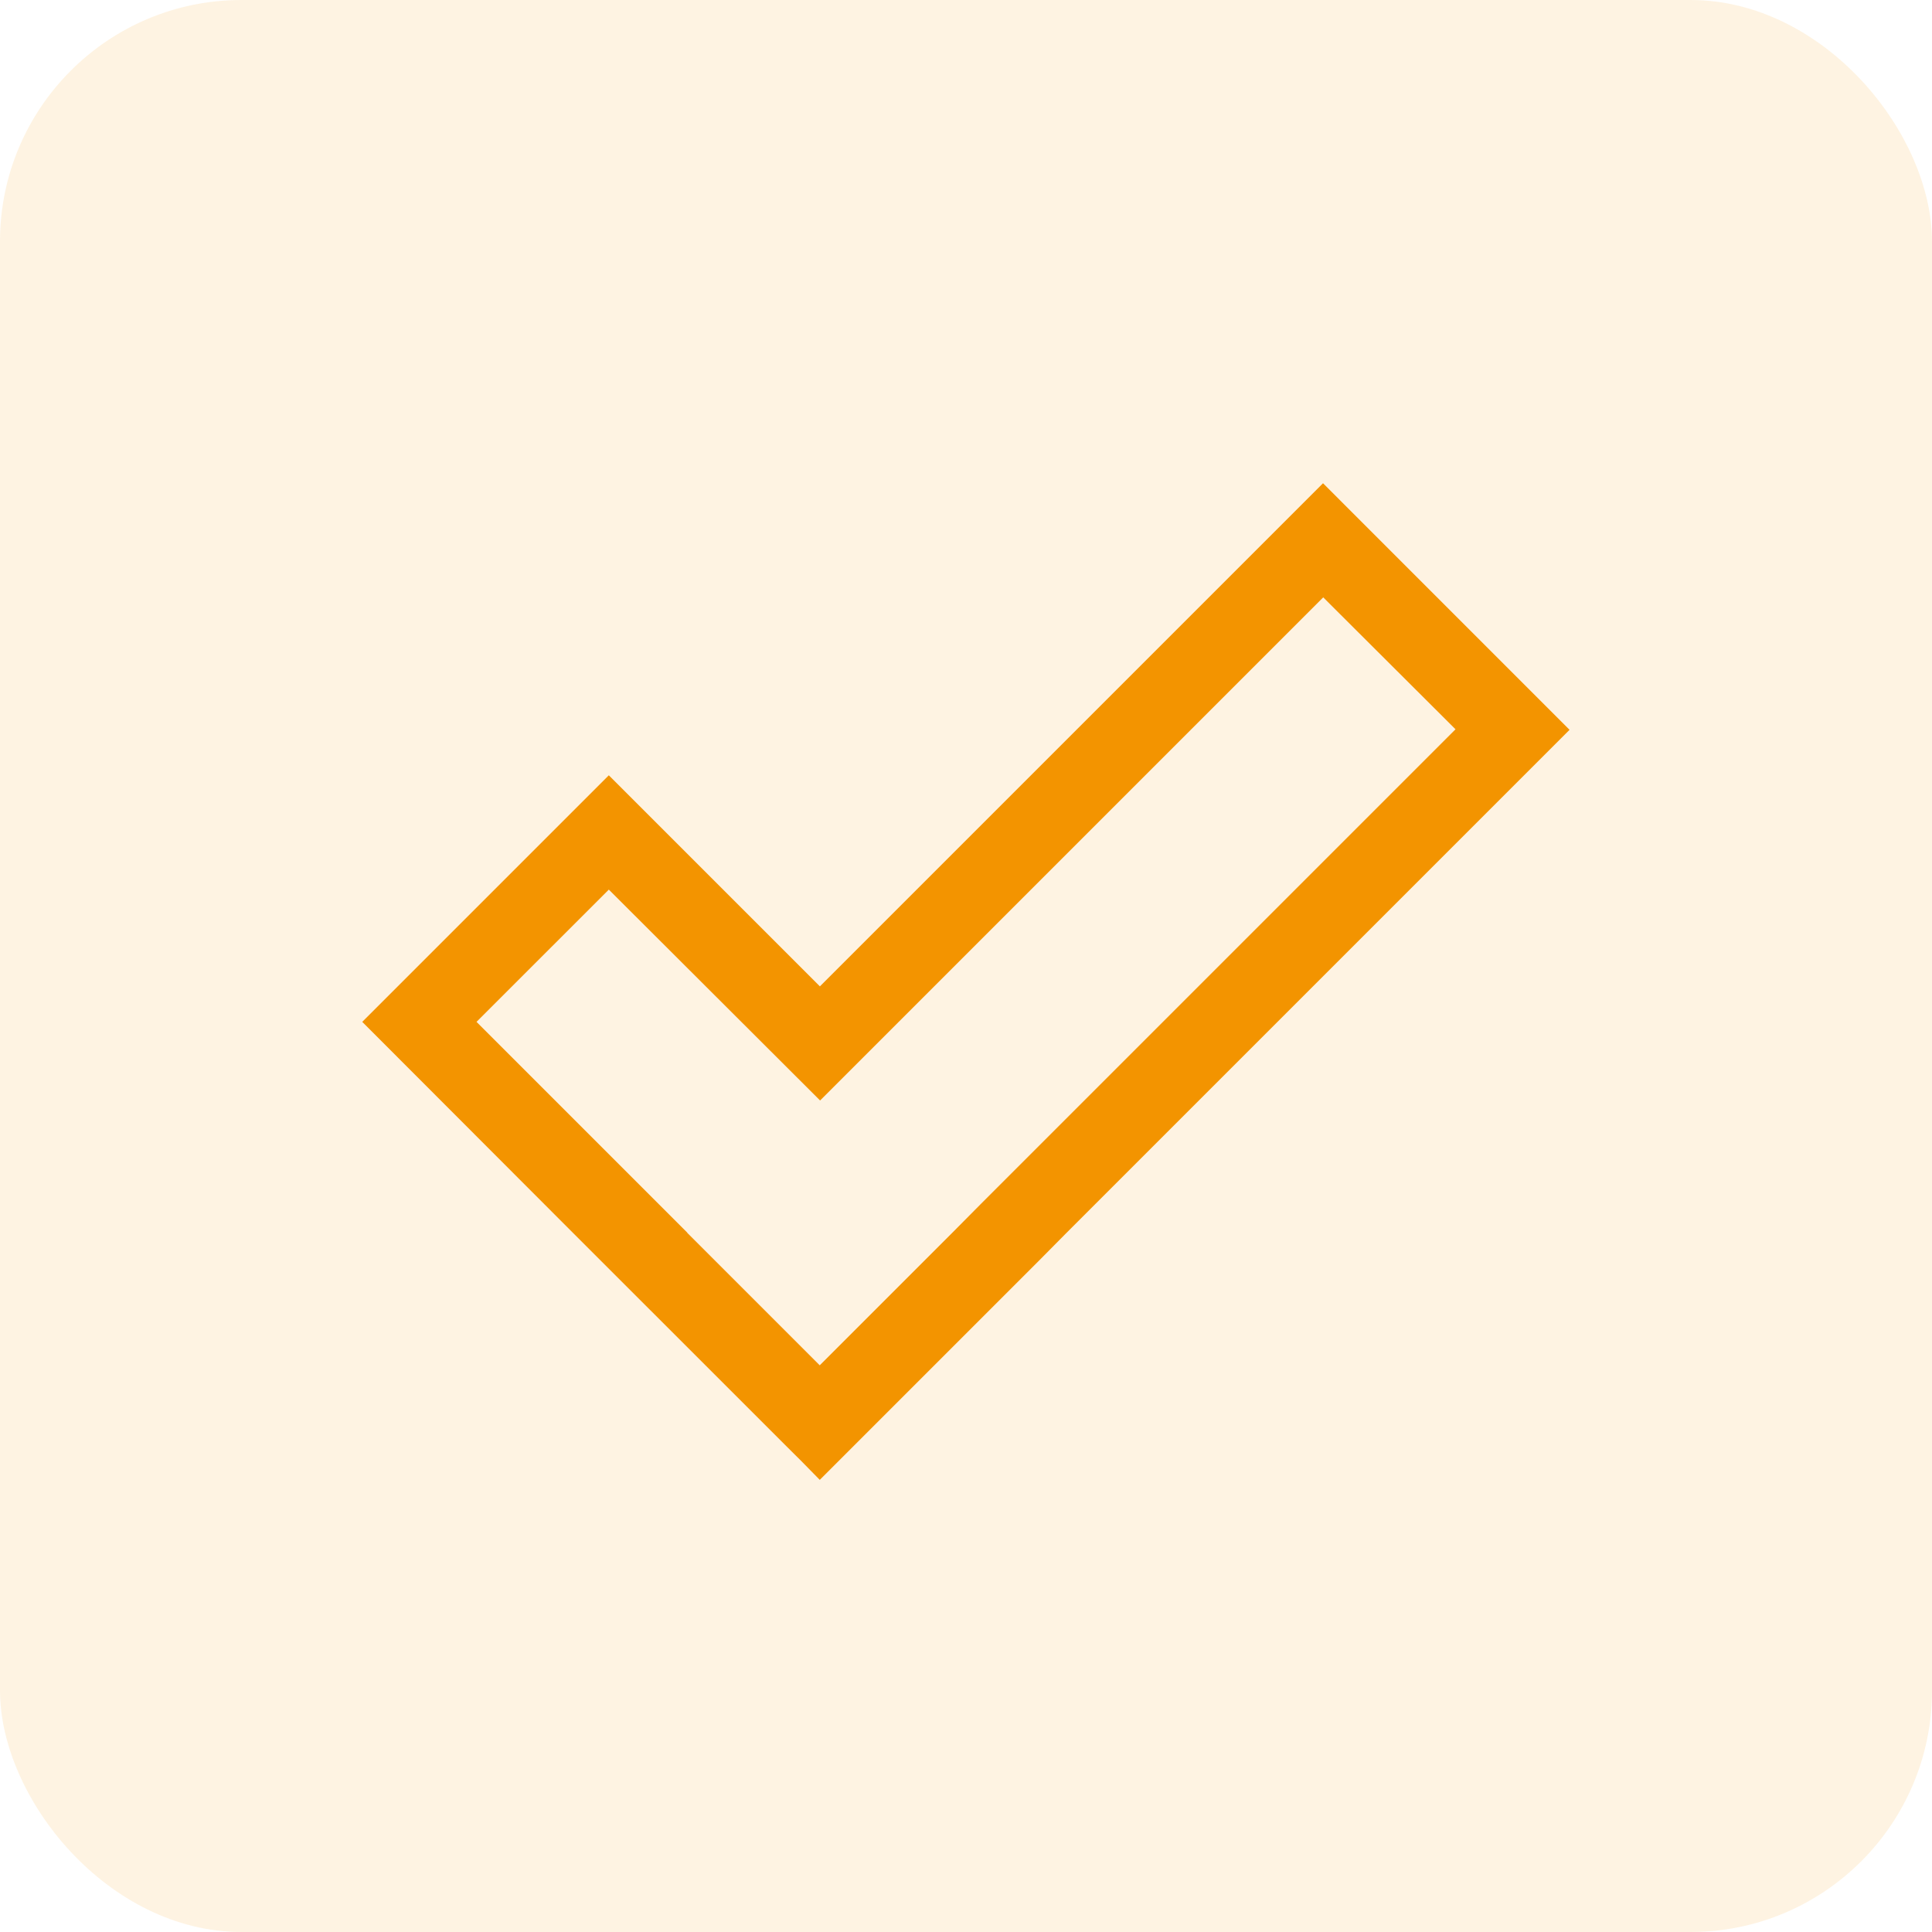 <svg xmlns="http://www.w3.org/2000/svg" width="48" height="48" viewBox="0 0 48 48">
  <g id="Group_425" data-name="Group 425" transform="translate(-196 -3792)">
    <g id="Group_368" data-name="Group 368" transform="translate(-1100 -17)">
      <rect id="Rectangle_173" data-name="Rectangle 173" width="48" height="48" rx="6" transform="translate(1296 3809)" fill="#f39400" opacity="0.115"/>
      <path id="Icon_core-check" data-name="Icon core-check" d="M12.628,29.079l-.463-.472-.247-.245L6.508,22.954l0,0L1.261,17.7l6.126-6.126,5.244,5.244,12.5-12.5,6.125,6.126-12.5,12.5-.707.714ZM9.335,22.941l3.292,3.292.006-.006,0,0,3.283-3.283.707-.713,11.8-11.8L25.136,7.153l-12.5,12.5L7.387,14.414,4.1,17.7l5.238,5.238Z" transform="translate(1303.739 3816.688)" fill="#f39400"/>
    </g>
  </g>
</svg>
